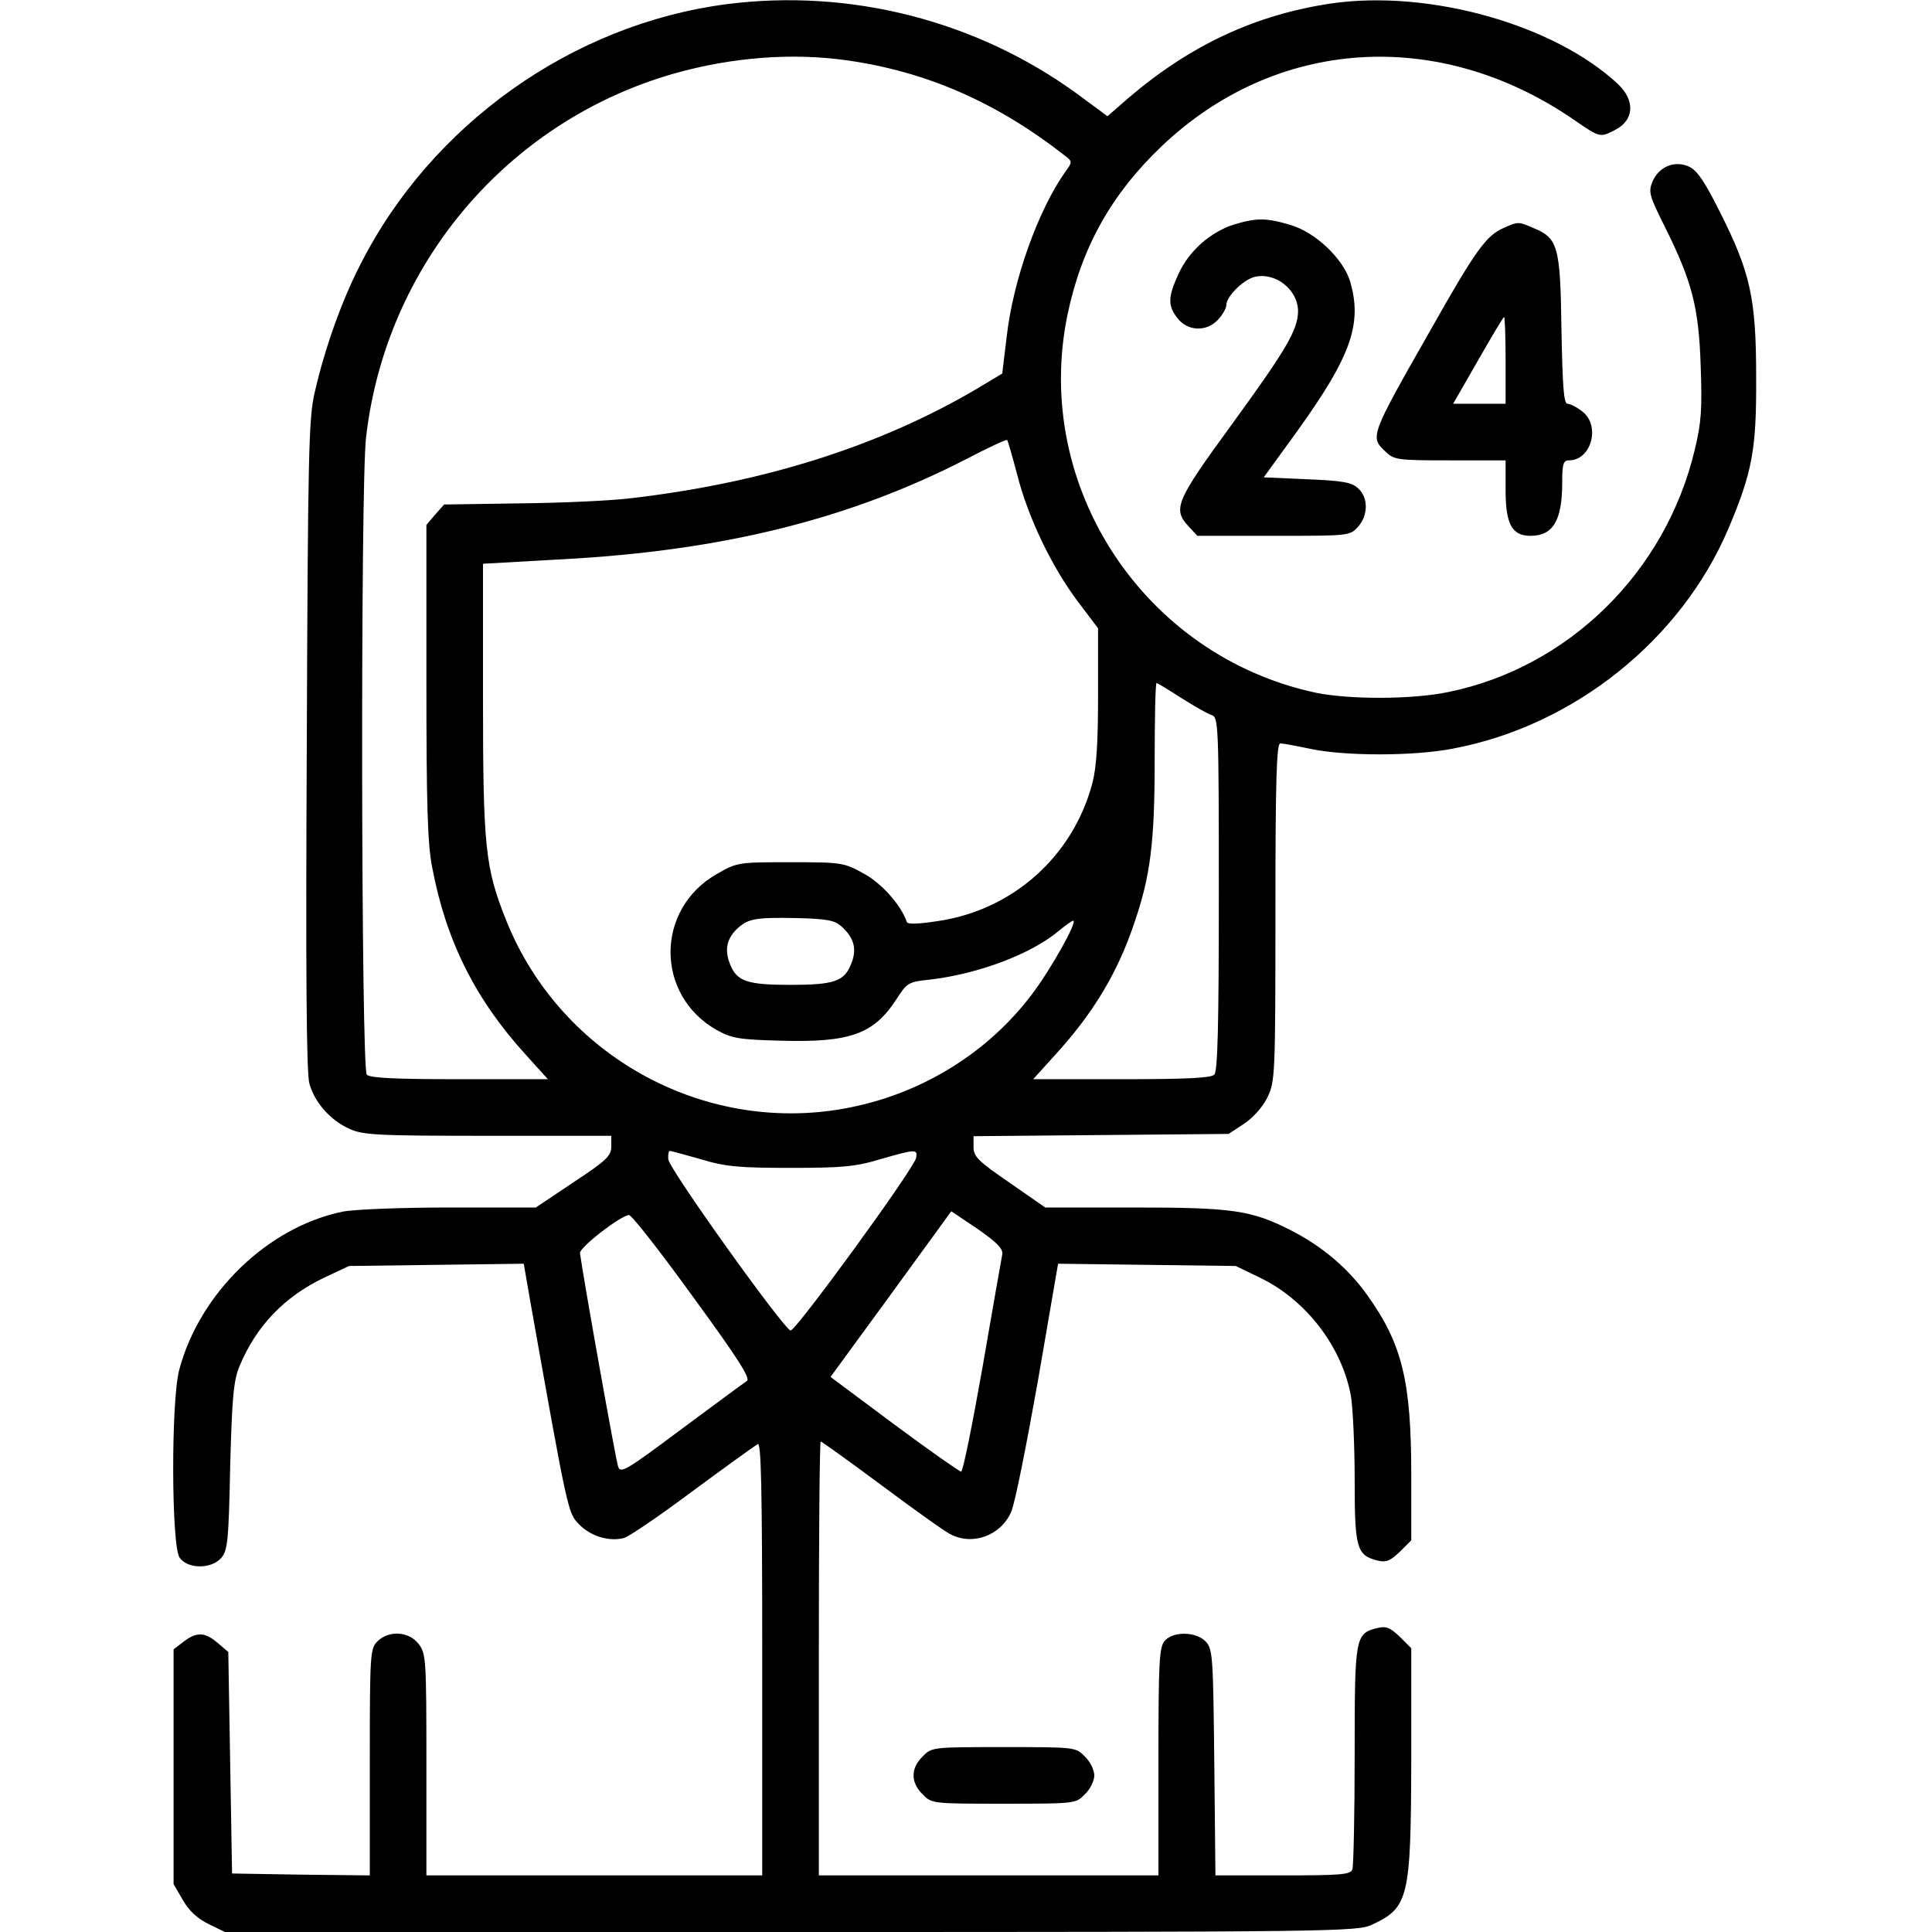 <svg preserveAspectRatio="xMidYMid meet" viewBox="0 0 512 512" height="512pt" width="512pt" xmlns="http://www.w3.org/2000/svg" version="1.0">

<g stroke="none" fill="#000000" transform="translate(0,512) scale(0.1,-0.1)">
<path d="M1926 5109 c-409 -53 -784 -319 -972 -692 -49 -96 -93 -219 -120
-337 -16 -68 -18 -159 -21 -935 -3 -604 -1 -871 7 -897 14 -50 56 -97 105
-119 36 -17 71 -19 368 -19 l327 0 0 -28 c0 -25 -12 -37 -100 -95 l-100 -67
-229 0 c-128 0 -254 -5 -283 -11 -199 -41 -379 -216 -433 -419 -22 -82 -21
-467 1 -498 21 -30 83 -31 110 -1 17 19 20 43 24 243 5 185 9 228 25 266 44
106 119 184 224 234 l66 31 231 3 232 3 17 -98 c101 -568 100 -562 130 -593
30 -31 79 -46 118 -36 13 3 95 59 182 124 88 65 166 121 173 125 9 7 12 -109
12 -567 l0 -576 -445 0 -445 0 0 294 c0 282 -1 294 -21 320 -26 33 -79 36
-109 6 -19 -19 -20 -33 -20 -320 l0 -300 -182 2 -183 3 -5 293 -5 294 -28 24
c-34 29 -56 30 -91 3 l-26 -20 0 -311 0 -311 25 -43 c16 -28 39 -49 68 -63
l43 -21 1500 0 c1433 0 1501 1 1539 19 98 45 104 70 105 434 l0 299 -30 30
c-25 24 -36 29 -58 24 -61 -15 -62 -20 -62 -336 0 -159 -3 -295 -6 -304 -5
-14 -31 -16 -185 -16 l-178 0 -3 299 c-3 278 -4 300 -22 320 -25 27 -86 29
-109 3 -15 -16 -17 -54 -17 -320 l0 -302 -450 0 -450 0 0 575 c0 316 2 575 5
575 2 0 75 -52 161 -116 86 -64 168 -123 183 -130 59 -31 134 -3 161 60 10 23
41 180 71 349 l53 308 236 -3 235 -3 66 -32 c121 -59 215 -182 239 -312 5 -29
10 -129 10 -221 0 -184 5 -202 62 -216 22 -5 33 0 58 24 l30 30 0 172 c0 250
-24 348 -116 477 -51 72 -121 131 -204 173 -104 53 -155 60 -414 60 l-236 0
-95 66 c-83 57 -95 69 -95 94 l0 29 338 3 338 3 41 27 c24 16 49 44 62 70 20
43 21 56 21 491 0 351 3 447 13 447 6 0 44 -7 82 -15 92 -19 272 -19 375 1
320 60 604 287 730 582 64 151 75 211 74 402 0 209 -15 278 -97 440 -39 78
-59 108 -80 118 -38 18 -81 1 -98 -40 -11 -27 -8 -37 34 -121 71 -143 89 -211
94 -367 4 -114 2 -149 -16 -223 -77 -323 -334 -576 -653 -641 -95 -20 -261
-20 -350 -2 -456 97 -753 547 -659 1002 37 177 115 318 249 446 302 288 733
317 1091 72 71 -49 71 -49 110 -29 52 26 55 78 9 122 -169 158 -500 251 -759
214 -203 -30 -375 -111 -539 -251 l-55 -48 -80 59 c-266 194 -601 280 -929
238z m319 -149 c212 -30 398 -112 579 -254 18 -14 18 -16 -2 -43 -71 -101
-137 -285 -154 -434 l-12 -99 -65 -39 c-259 -153 -566 -250 -916 -291 -55 -7
-190 -13 -299 -14 l-199 -3 -24 -27 -23 -27 0 -413 c0 -328 3 -430 15 -493 37
-197 115 -352 250 -500 l57 -63 -234 0 c-169 0 -237 3 -246 12 -15 15 -17
1557 -2 1688 52 458 375 839 816 965 152 43 312 56 459 35z m451 -1099 c28
-111 91 -243 161 -336 l53 -70 0 -175 c0 -126 -4 -193 -15 -235 -51 -194 -211
-337 -410 -366 -53 -8 -80 -9 -82 -2 -15 44 -66 102 -114 128 -53 29 -57 30
-194 30 -138 0 -141 0 -195 -31 -164 -93 -164 -322 0 -414 40 -22 59 -25 170
-28 182 -5 245 17 305 109 29 45 32 47 90 53 128 15 269 68 342 130 17 14 34
26 37 26 13 0 -59 -129 -110 -196 -115 -152 -286 -259 -477 -298 -382 -79
-771 132 -916 496 -55 138 -61 192 -61 586 l0 358 213 12 c425 23 760 107
1069 266 57 30 105 52 107 50 2 -2 14 -44 27 -93z m435 -591 c33 -21 70 -42
80 -45 18 -6 19 -23 19 -474 0 -350 -3 -470 -12 -479 -9 -9 -77 -12 -246 -12
l-234 0 57 63 c101 110 167 219 211 351 43 125 54 214 54 432 0 112 2 204 5
204 2 0 32 -18 66 -40z m-901 -605 c34 -31 42 -61 25 -101 -18 -45 -46 -54
-160 -54 -114 0 -142 9 -160 54 -16 39 -9 70 21 97 28 25 49 28 156 26 80 -2
100 -6 118 -22z m-373 -617 c66 -20 102 -23 238 -23 136 0 172 3 238 23 94 27
99 27 95 4 -4 -27 -321 -462 -333 -458 -19 5 -324 431 -324 454 -1 12 1 22 4
22 3 0 40 -10 82 -22z m799 -253 c-2 -11 -26 -145 -52 -297 -27 -153 -52 -278
-57 -278 -4 0 -84 56 -177 125 l-169 126 160 219 160 220 70 -47 c53 -37 68
-53 65 -68z m-820 -111 c122 -167 154 -218 143 -224 -8 -5 -86 -63 -174 -128
-147 -110 -161 -118 -167 -98 -6 16 -92 498 -101 565 -2 15 108 100 130 101 7
0 83 -97 169 -216z"></path>
<path d="M3270 4525 c-62 -20 -118 -69 -146 -129 -29 -63 -30 -86 -3 -120 27
-34 77 -36 107 -3 12 13 22 30 22 39 0 22 44 66 74 74 56 14 116 -34 116 -91
-1 -50 -31 -101 -175 -299 -149 -204 -158 -225 -115 -271 l23 -25 202 0 c198
0 202 0 223 23 28 30 29 78 1 103 -17 16 -41 20 -136 24 l-114 5 87 120 c144
200 175 286 142 399 -18 60 -92 131 -159 150 -63 19 -89 19 -149 1z"></path>
<path d="M3985 4516 c-46 -20 -74 -58 -193 -269 -163 -286 -162 -285 -119
-325 22 -21 33 -22 170 -22 l147 0 0 -80 c0 -89 17 -120 66 -120 60 0 84 41
84 141 0 50 3 59 18 59 59 0 84 91 36 129 -15 12 -33 21 -40 21 -10 0 -13 45
-16 198 -3 220 -9 241 -75 268 -39 17 -40 17 -78 0z m5 -351 l0 -115 -69 0
-70 0 66 115 c36 63 67 115 69 115 2 0 4 -52 4 -115z"></path>
<path d="M2445 465 c-32 -31 -32 -69 0 -100 24 -25 26 -25 215 -25 189 0 191
0 215 25 14 13 25 36 25 50 0 14 -11 37 -25 50 -24 25 -26 25 -215 25 -189 0
-191 0 -215 -25z"></path>
</g>
</svg>
